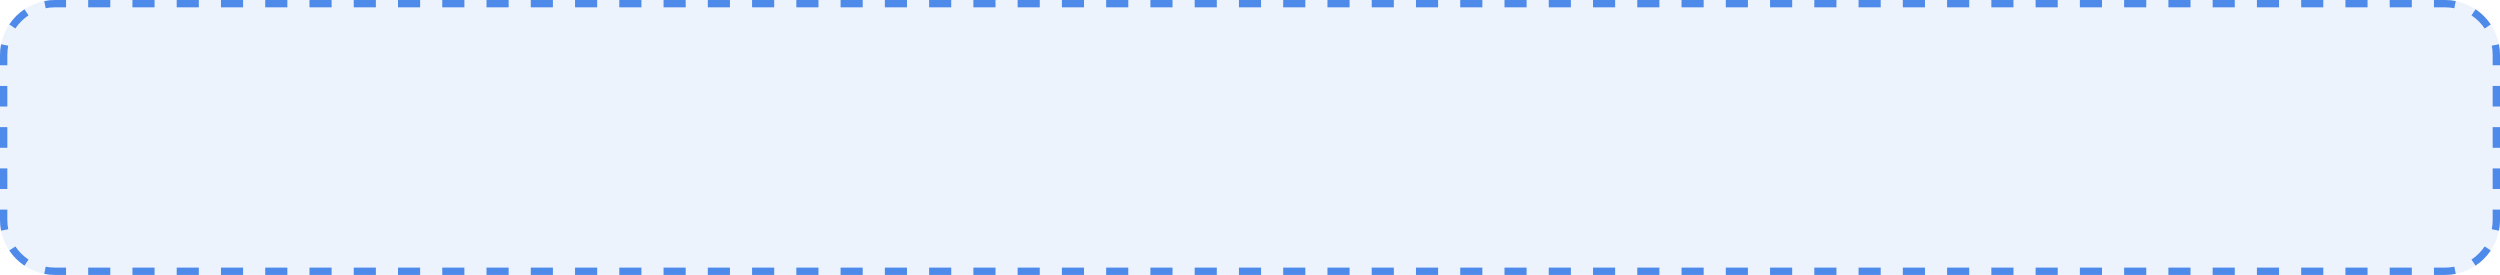 <?xml version="1.0" encoding="UTF-8"?> <svg xmlns="http://www.w3.org/2000/svg" width="2728" height="300" viewBox="0 0 2728 300" fill="none"> <path d="M0 60C0 26.863 26.863 0 60 0H2668C2701.14 0 2728 26.863 2728 60V240C2728 273.137 2701.14 300 2668 300H60C26.863 300 0 273.137 0 240V60Z" fill="#4E8AE9" fill-opacity="0.1"></path> <path fill-rule="evenodd" clip-rule="evenodd" d="M48.29 298.858L49.843 291.01C53.121 291.659 56.517 292 60 292H72.072V300H60C55.993 300 52.077 299.607 48.29 298.858ZM2655.93 300V292H2668C2671.48 292 2674.88 291.659 2678.16 291.01L2679.71 298.858C2675.92 299.607 2672.01 300 2668 300H2655.93ZM2701.34 289.894L2696.89 283.246C2702.56 279.447 2707.45 274.561 2711.25 268.886L2717.89 273.337C2713.51 279.88 2707.88 285.513 2701.34 289.894ZM2728 71.25H2720V60C2720 56.517 2719.66 53.121 2719.01 49.843L2726.86 48.29C2727.61 52.078 2728 55.993 2728 60V71.25ZM2717.89 26.663L2711.25 31.114C2707.45 25.439 2702.56 20.553 2696.89 16.754L2701.34 10.106C2707.88 14.487 2713.51 20.12 2717.89 26.663ZM72.074 0H60C55.993 0 52.078 0.393 48.29 1.142L49.843 8.99C53.121 8.341 56.517 8 60 8H72.074V0ZM26.663 10.106L31.114 16.754C25.439 20.553 20.553 25.439 16.754 31.114L10.106 26.663C14.487 20.12 20.12 14.487 26.663 10.106ZM0 228.75H8V240C8 243.483 8.341 246.879 8.99 250.157L1.142 251.71C0.393 247.923 0 244.007 0 240V228.75ZM10.106 273.337L16.754 268.886C20.552 274.561 25.439 279.447 31.114 283.246L26.663 289.894C20.12 285.513 14.486 279.88 10.106 273.337ZM0 206.25H8V183.75H0V206.25ZM0 161.25H8V138.75H0V161.25ZM0 116.25H8V93.75H0V116.25ZM0 71.25H8V60C8 56.517 8.341 53.121 8.99 49.843L1.142 48.29C0.393 52.078 0 55.993 0 60V71.25ZM96.222 0V8H120.37V0H96.222ZM144.519 0V8H168.667V0H144.519ZM192.815 0V8H216.963V0H192.815ZM241.111 0V8H265.259V0H241.111ZM289.407 0V8H313.556V0H289.407ZM337.704 0V8H361.852V0H337.704ZM386 0V8H410.148V0H386ZM434.296 0V8H458.444V0H434.296ZM482.593 0V8H506.741V0H482.593ZM530.889 0V8H555.037V0H530.889ZM579.185 0V8H603.333V0H579.185ZM627.481 0V8H651.629V0H627.481ZM675.778 0V8H699.926V0H675.778ZM724.074 0V8H748.222V0H724.074ZM772.37 0V8H796.518V0H772.37ZM820.666 0V8H844.815V0H820.666ZM868.963 0V8H893.111V0H868.963ZM917.259 0V8H941.407V0H917.259ZM965.555 0V8H989.703V0H965.555ZM1013.85 0V8H1038V0H1013.85ZM1062.15 0V8H1086.3V0H1062.15ZM1110.44 0V8H1134.59V0H1110.44ZM1158.74 0V8H1182.89V0H1158.74ZM1207.04 0V8H1231.19V0H1207.04ZM1255.33 0V8H1279.48V0H1255.33ZM1303.63 0V8H1327.78V0H1303.63ZM1351.93 0V8H1376.07V0H1351.93ZM1400.22 0V8H1424.37V0H1400.22ZM1448.52 0V8H1472.67V0H1448.52ZM1496.82 0V8H1520.96V0H1496.82ZM1545.11 0V8H1569.26V0H1545.11ZM1593.41 0V8H1617.56V0H1593.41ZM1641.7 0V8H1665.85V0H1641.7ZM1690 0V8H1714.15V0H1690ZM1738.3 0V8H1762.45V0H1738.3ZM1786.59 0V8H1810.74V0H1786.59ZM1834.89 0V8H1859.04V0H1834.89ZM1883.19 0V8H1907.33V0H1883.19ZM1931.48 0V8H1955.63V0H1931.48ZM1979.78 0V8H2003.93V0H1979.78ZM2028.08 0V8H2052.22V0H2028.08ZM2076.37 0V8H2100.52V0H2076.37ZM2124.67 0V8H2148.82V0H2124.67ZM2172.96 0V8H2197.11V0H2172.96ZM2221.26 0V8H2245.41V0H2221.26ZM2269.56 0V8H2293.71V0H2269.56ZM2317.85 0V8H2342V0H2317.85ZM2366.15 0V8H2390.3V0H2366.15ZM2414.45 0V8H2438.59V0H2414.45ZM2462.74 0V8H2486.89V0H2462.74ZM2511.04 0V8H2535.19V0H2511.04ZM2559.34 0V8H2583.48V0H2559.34ZM2607.63 0V8H2631.78V0H2607.63ZM2655.93 0V8H2668C2671.48 8 2674.88 8.341 2678.16 8.99L2679.71 1.142C2675.92 0.393 2672.01 0 2668 0H2655.93ZM2728 93.75H2720V116.25H2728V93.75ZM2728 138.75H2720V161.25H2728V138.75ZM2728 183.75H2720V206.25H2728V183.75ZM2728 228.75H2720V240C2720 243.483 2719.66 246.879 2719.01 250.157L2726.86 251.71C2727.61 247.922 2728 244.007 2728 240V228.75ZM2631.78 300V292H2607.63V300H2631.78ZM2583.48 300V292H2559.33V300H2583.48ZM2535.19 300V292H2511.04V300H2535.19ZM2486.89 300V292H2462.74V300H2486.89ZM2438.59 300V292H2414.44V300H2438.59ZM2390.3 300V292H2366.15V300H2390.3ZM2342 300V292H2317.85V300H2342ZM2293.7 300V292H2269.56V300H2293.7ZM2245.41 300V292H2221.26V300H2245.41ZM2197.11 300V292H2172.96V300H2197.11ZM2148.81 300V292H2124.67V300H2148.81ZM2100.52 300V292H2076.37V300H2100.52ZM2052.22 300V292H2028.07V300H2052.22ZM2003.93 300V292H1979.78V300H2003.93ZM1955.63 300V292H1931.48V300H1955.63ZM1907.33 300V292H1883.19V300H1907.33ZM1859.04 300V292H1834.89V300H1859.04ZM1810.74 300V292H1786.59V300H1810.74ZM1762.44 300V292H1738.3V300H1762.44ZM1714.15 300V292H1690V300H1714.15ZM1665.85 300V292H1641.7V300H1665.85ZM1617.56 300V292H1593.41V300H1617.56ZM1569.26 300V292H1545.11V300H1569.26ZM1520.96 300V292H1496.81V300H1520.96ZM1472.67 300V292H1448.52V300H1472.67ZM1424.37 300V292H1400.22V300H1424.37ZM1376.07 300V292H1351.93V300H1376.07ZM1327.78 300V292H1303.63V300H1327.78ZM1279.48 300V292H1255.33V300H1279.48ZM1231.18 300V292H1207.04V300H1231.18ZM1182.89 300V292H1158.74V300H1182.89ZM1134.59 300V292H1110.44V300H1134.59ZM1086.3 300V292H1062.15V300H1086.3ZM1038 300V292H1013.85V300H1038ZM989.703 300V292H965.555V300H989.703ZM941.406 300V292H917.258V300H941.406ZM893.11 300V292H868.962V300H893.11ZM844.814 300V292H820.665V300H844.814ZM796.517 300V292H772.369V300H796.517ZM748.221 300V292H724.073V300H748.221ZM699.925 300V292H675.776V300H699.925ZM651.628 300V292H627.48V300H651.628ZM603.332 300V292H579.184V300H603.332ZM555.035 300V292H530.887V300H555.035ZM506.739 300V292H482.591V300H506.739ZM458.443 300V292H434.294V300H458.443ZM410.146 300V292H385.998V300H410.146ZM361.85 300V292H337.702V300H361.85ZM313.553 300V292H289.405V300H313.553ZM265.257 300V292H241.109V300H265.257ZM216.961 300V292H192.812V300H216.961ZM168.664 300V292H144.516V300H168.664ZM120.368 300V292H96.22V300H120.368Z" fill="#4E8AE9"></path> </svg> 